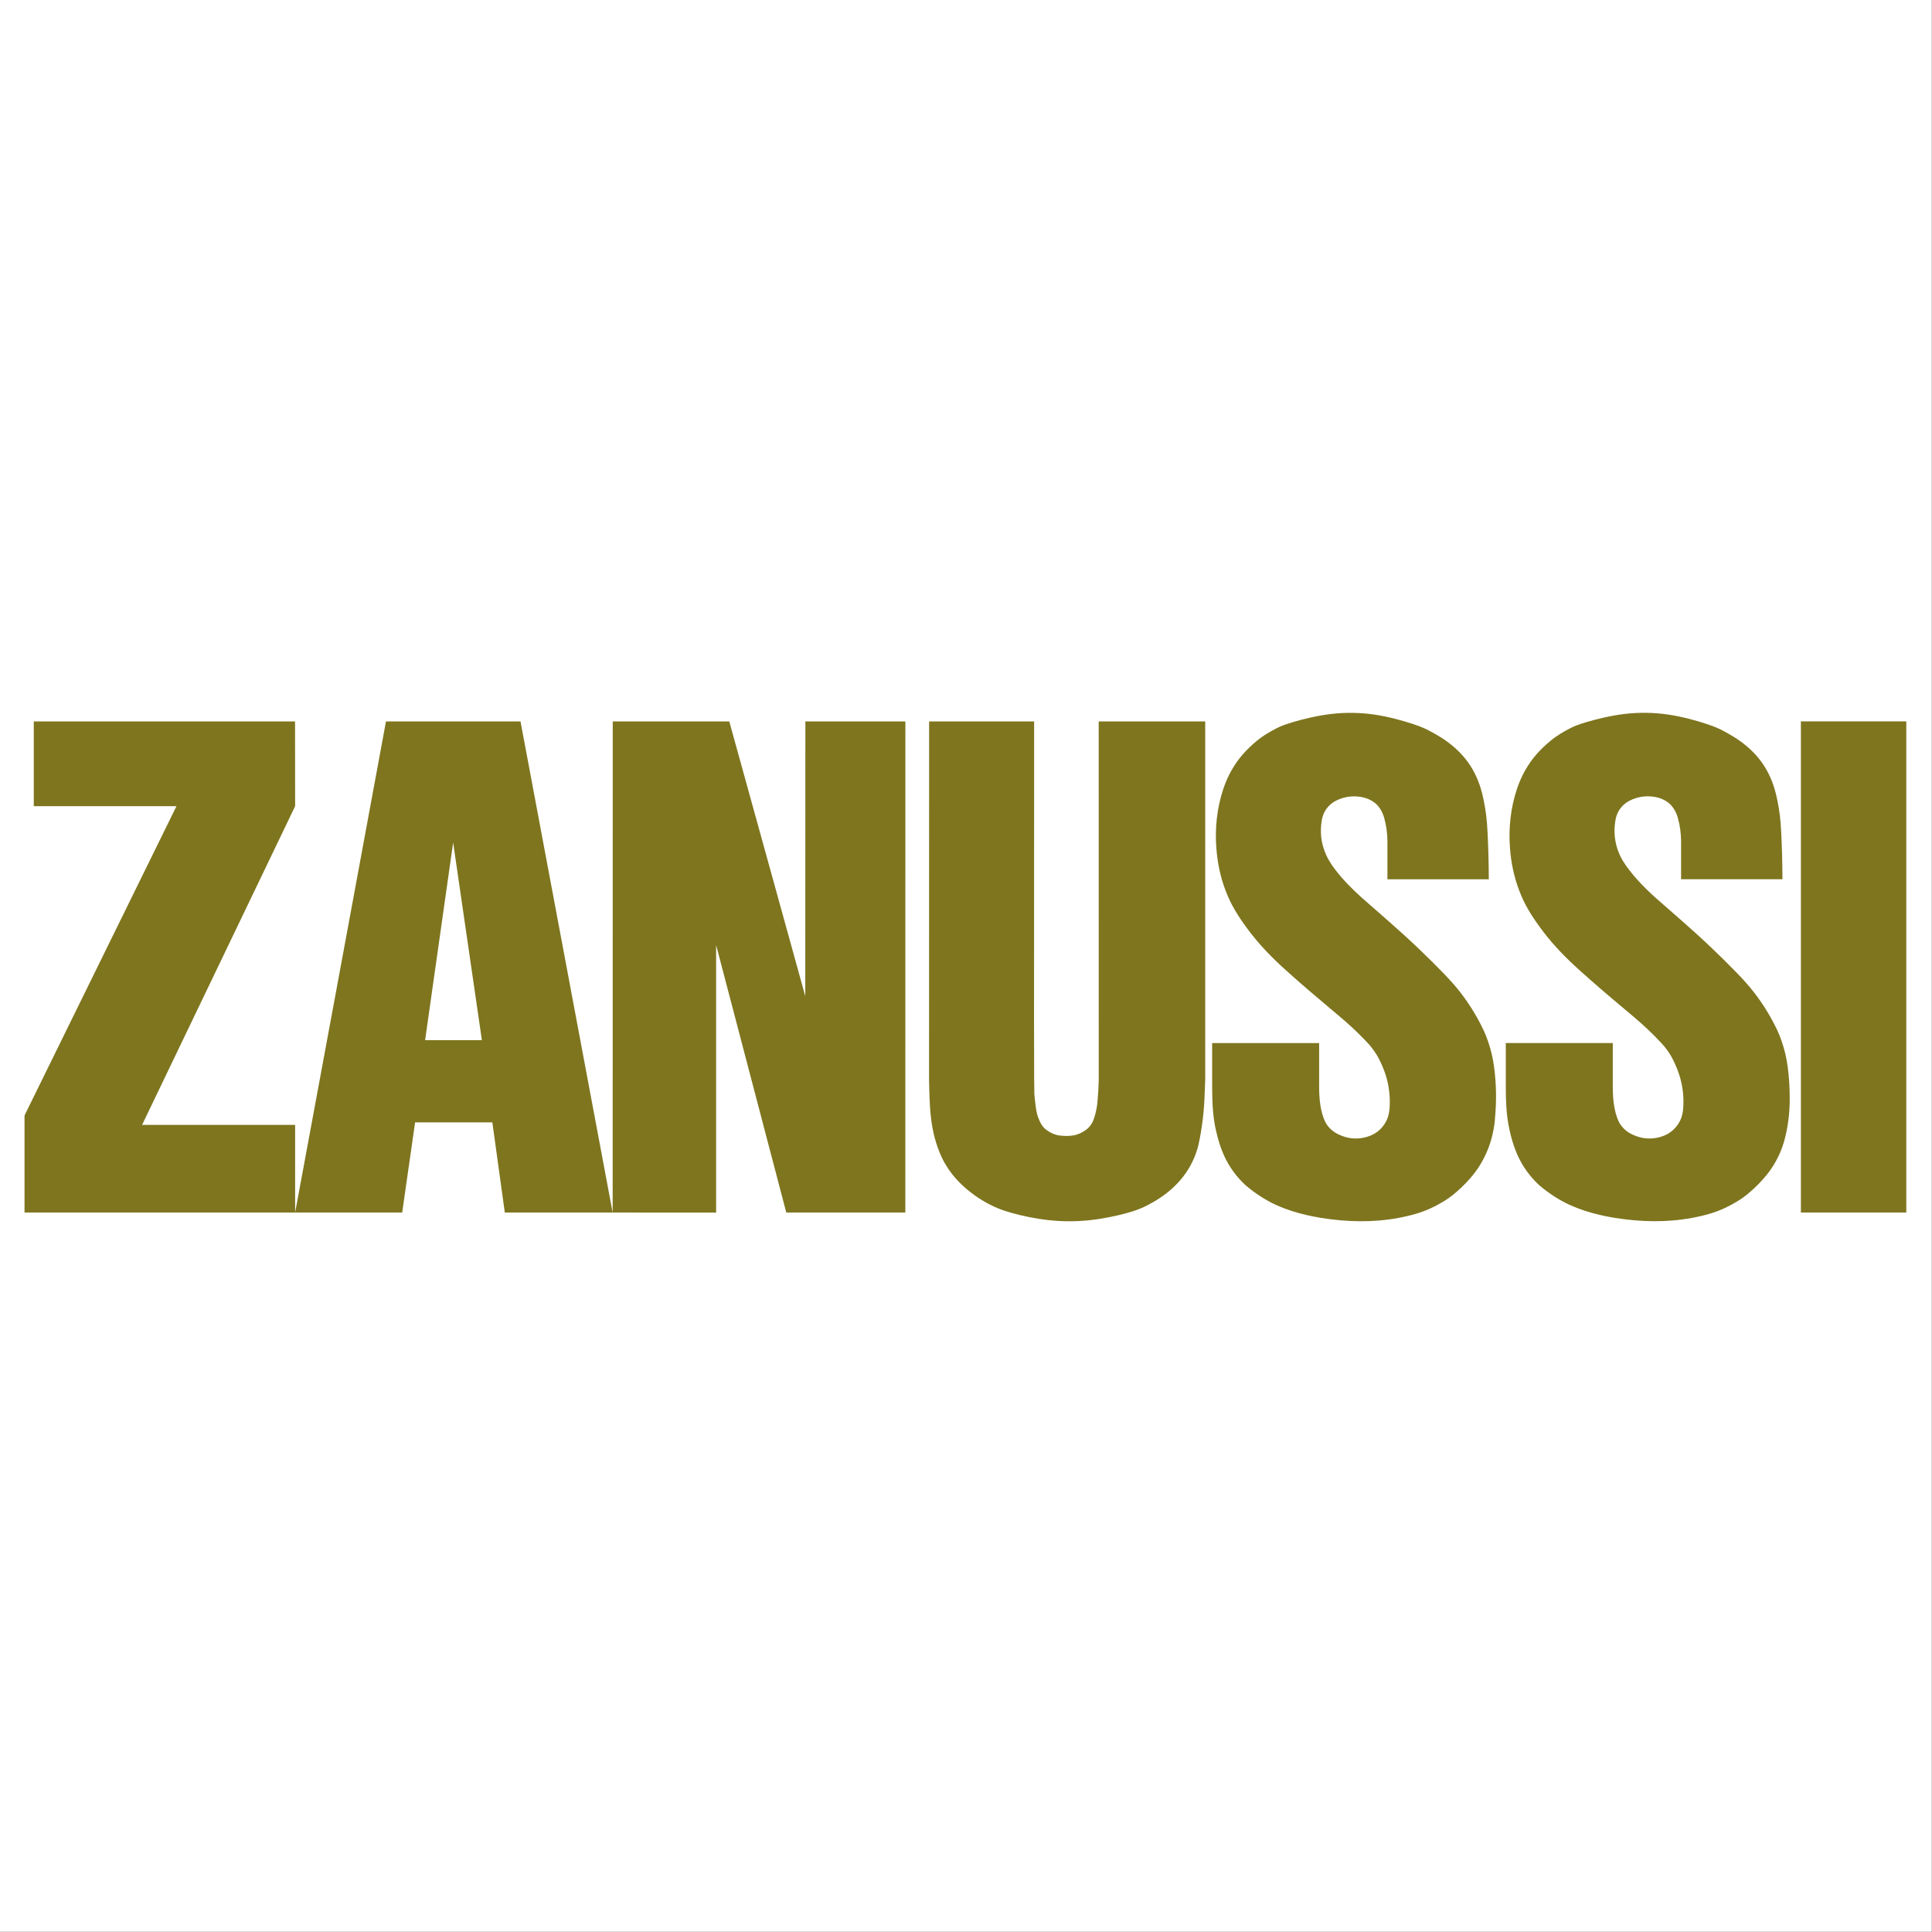 <svg xmlns="http://www.w3.org/2000/svg" xmlns:xlink="http://www.w3.org/1999/xlink" width="2500" height="2500" viewBox="0,0,256,256"><rect x="0" y="0" width="256" height="256" fill="#333333" stroke="none"/><g fill="none" fill-rule="evenodd" stroke="none" stroke-width="1" stroke-linecap="butt" stroke-linejoin="miter" stroke-miterlimit="10" stroke-dasharray="" stroke-dashoffset="0" font-family="none" font-weight="none" font-size="none" text-anchor="none" style="mix-blend-mode: normal"><g transform="scale(1.328,1.328)"><g><path d="M0,0h192.756v192.756h-192.756z" fill="#ffffff"></path><path d="M29.44,71.982h-26.068v8.458h14.236l-15.161,30.86v9.685h27v-8.744h-15.271l15.271,-31.8zM49.125,111.986l1.244,8.998h10.76l-9.194,-49.002h-13.423c-3.014,16.335 -6.036,32.669 -9.065,49.002h10.682l1.289,-8.998zM42.417,103.781l2.798,-19.714l2.866,19.714zM90.337,71.982l-0.006,49.002h-11.878l-7.001,-26.691v26.698l-10.322,-0.007l0.009,-49.002h11.627l7.583,27.419l0.009,-27.419zM116.951,118.587c0.412,-0.373 0.811,-0.797 1.16,-1.258c0.349,-0.461 0.652,-0.959 0.898,-1.482c0.246,-0.524 0.439,-1.072 0.576,-1.635c0.351,-1.622 0.554,-3.272 0.607,-4.931l0.062,-1.529v-35.77h-10.627l0.004,35.77c-0.019,0.791 -0.067,1.581 -0.145,2.369c-0.027,0.232 -0.066,0.463 -0.117,0.691c-0.044,0.215 -0.098,0.429 -0.162,0.639c-0.15,0.478 -0.326,0.844 -0.754,1.211c-0.35,0.283 -0.857,0.542 -1.316,0.621c-0.504,0.094 -1.045,0.069 -1.584,-0.01c-0.27,-0.063 -0.53,-0.161 -0.773,-0.293c-0.238,-0.126 -0.455,-0.29 -0.641,-0.485c-0.34,-0.392 -0.502,-0.83 -0.639,-1.26c-0.072,-0.262 -0.124,-0.53 -0.156,-0.8c-0.049,-0.348 -0.1,-0.813 -0.137,-1.28c-0.014,-0.468 -0.029,-0.936 -0.033,-7.131c-0.004,-6.196 0.004,-18.118 0.01,-30.042h-10.478l-0.007,35.77c0.066,2.582 0.045,5.144 1.306,7.813c0.457,0.921 1.064,1.759 1.797,2.481c0.892,0.881 1.917,1.617 3.037,2.181c0.569,0.287 1.16,0.532 2.129,0.803c0.969,0.271 2.312,0.565 3.676,0.714c1.361,0.148 2.74,0.149 4.104,0.002c1.363,-0.146 2.707,-0.443 3.627,-0.693c0.92,-0.25 1.416,-0.454 1.896,-0.688c0.48,-0.234 0.949,-0.496 1.395,-0.79c0.445,-0.292 0.873,-0.614 1.285,-0.988zM125.32,73.989c-0.4,0.334 -0.881,0.782 -1.311,1.274c-0.432,0.493 -0.809,1.032 -1.131,1.601c-0.322,0.569 -0.586,1.171 -0.803,1.806c-0.66,1.958 -0.875,4.044 -0.699,6.071c0.107,1.347 0.385,2.741 0.9,4.093c0.248,0.656 0.543,1.295 0.945,1.981c0.4,0.687 0.906,1.42 1.449,2.127c1.066,1.402 2.275,2.648 3.686,3.911c0.693,0.627 1.43,1.273 2.174,1.912c0.742,0.639 1.492,1.271 2.201,1.867c0.711,0.596 1.383,1.156 2.027,1.746c0.645,0.59 1.266,1.208 1.859,1.85c0.17,0.201 0.33,0.41 0.484,0.625c0.152,0.215 0.299,0.436 0.498,0.822c0.199,0.386 0.451,0.939 0.639,1.513c0.189,0.574 0.314,1.169 0.381,1.771c0.064,0.603 0.068,1.211 0.025,1.682c-0.045,0.471 -0.135,0.803 -0.277,1.111c-0.143,0.31 -0.336,0.594 -0.57,0.843c-0.234,0.246 -0.51,0.456 -0.852,0.624c-0.684,0.335 -1.602,0.482 -2.426,0.302c-0.388,-0.085 -0.762,-0.222 -1.113,-0.409c-0.501,-0.264 -0.912,-0.672 -1.178,-1.172c-0.488,-1.044 -0.592,-2.228 -0.607,-3.368v-4.499h-10.676c0,1.514 -0.004,3.027 0.002,4.541c0.002,0.277 0.004,0.557 0.016,0.975c0.02,0.856 0.111,2.11 0.359,3.185c0.121,0.545 0.27,1.085 0.445,1.594c0.174,0.509 0.377,0.987 0.619,1.444c0.242,0.459 0.527,0.896 0.844,1.305c0.318,0.409 0.67,0.792 1.051,1.143c0.537,0.462 1.109,0.881 1.713,1.251c1.787,1.123 3.885,1.688 5.805,2.006c2.568,0.408 5.131,0.486 7.738,0.004c0.61,-0.113 1.214,-0.256 1.809,-0.43c0.537,-0.162 0.975,-0.333 1.402,-0.529c0.428,-0.197 0.844,-0.418 1.246,-0.661c0.404,-0.243 0.795,-0.507 1.348,-0.987c0.553,-0.48 1.264,-1.177 1.854,-1.968c0.59,-0.791 1.057,-1.677 1.391,-2.61c0.332,-0.934 0.531,-1.913 0.592,-2.903c0.15,-1.641 0.118,-3.293 -0.097,-4.926c-0.112,-0.889 -0.317,-1.764 -0.611,-2.61c-0.156,-0.46 -0.342,-0.909 -0.557,-1.344c-0.616,-1.258 -1.358,-2.449 -2.217,-3.555c-0.447,-0.57 -0.924,-1.115 -1.631,-1.851c-0.707,-0.736 -1.641,-1.665 -2.596,-2.572c-1.809,-1.728 -3.715,-3.348 -5.588,-5c-0.984,-0.882 -1.926,-1.84 -2.658,-2.809c-0.225,-0.285 -0.429,-0.586 -0.611,-0.9c-0.432,-0.74 -0.766,-1.711 -0.805,-2.608c-0.025,-0.439 -0.005,-0.879 0.061,-1.314c0.061,-0.371 0.145,-0.64 0.27,-0.889c0.125,-0.251 0.291,-0.479 0.49,-0.676c0.197,-0.197 0.426,-0.361 0.691,-0.497c0.858,-0.43 1.842,-0.538 2.773,-0.303c0.32,0.085 0.643,0.219 0.928,0.413c0.574,0.368 0.939,1.046 1.098,1.637c0.201,0.73 0.307,1.484 0.316,2.241v3.862h10.115c-0.002,-0.806 -0.014,-1.612 -0.037,-2.417c-0.019,-0.759 -0.048,-1.517 -0.088,-2.275c-0.062,-1.284 -0.172,-2.178 -0.395,-3.236c-0.197,-0.98 -0.512,-2.021 -1.096,-3.036c-0.279,-0.487 -0.607,-0.943 -0.979,-1.363c-0.657,-0.732 -1.417,-1.363 -2.256,-1.875c-0.359,-0.222 -0.725,-0.43 -1.1,-0.625c-0.373,-0.196 -0.754,-0.38 -1.656,-0.677c-0.898,-0.297 -2.32,-0.708 -3.775,-0.923c-1.456,-0.215 -2.934,-0.236 -4.395,-0.061c-1.457,0.175 -2.891,0.546 -3.785,0.812c-0.895,0.266 -1.25,0.428 -1.6,0.603c-0.348,0.175 -0.688,0.365 -1.018,0.571c-0.369,0.226 -0.72,0.48 -1.05,0.759zM150.246,107.776c-0.002,1.651 -0.006,3.324 0.377,4.995c0.119,0.545 0.268,1.085 0.443,1.594c0.175,0.509 0.379,0.987 0.621,1.444c0.242,0.459 0.525,0.896 0.844,1.305c0.319,0.409 0.668,0.792 1.051,1.143c0.537,0.462 1.109,0.881 1.713,1.251c1.785,1.123 3.883,1.688 5.803,2.006c2.57,0.408 5.131,0.486 7.738,0.004c0.611,-0.113 1.215,-0.256 1.811,-0.43c0.535,-0.162 0.975,-0.333 1.402,-0.529c0.428,-0.197 0.842,-0.418 1.246,-0.661c0.404,-0.243 0.795,-0.507 1.348,-0.987c0.551,-0.48 1.264,-1.177 1.854,-1.968c0.59,-0.791 1.057,-1.677 1.375,-2.61c0.318,-0.933 0.488,-1.914 0.582,-2.684c0.096,-0.768 0.115,-1.324 0.119,-1.88c0.005,-0.556 -0.009,-1.112 -0.041,-1.667c-0.031,-0.535 -0.082,-1.068 -0.152,-1.599c-0.111,-0.889 -0.315,-1.764 -0.609,-2.61c-0.157,-0.46 -0.344,-0.909 -0.559,-1.344c-0.615,-1.258 -1.358,-2.449 -2.217,-3.555c-0.51,-0.645 -1.054,-1.263 -1.629,-1.851c-0.847,-0.876 -1.713,-1.734 -2.598,-2.572c-1.807,-1.728 -3.713,-3.348 -5.588,-5c-1.266,-1.134 -2.459,-2.407 -3.238,-3.651c-0.742,-1.22 -1.011,-2.669 -0.756,-4.074c0.041,-0.276 0.125,-0.546 0.252,-0.795c0.125,-0.251 0.291,-0.479 0.488,-0.676c0.204,-0.2 0.438,-0.368 0.693,-0.497c0.858,-0.43 1.842,-0.538 2.773,-0.303c0.32,0.085 0.643,0.219 0.928,0.413c0.574,0.368 0.939,1.046 1.096,1.637c0.227,0.821 0.299,1.492 0.318,2.241v3.862h10.113c-0.002,-0.806 -0.014,-1.612 -0.035,-2.418c-0.02,-0.758 -0.049,-1.516 -0.088,-2.274c-0.064,-1.286 -0.172,-2.178 -0.395,-3.236c-0.199,-0.98 -0.512,-2.021 -1.096,-3.036c-0.279,-0.486 -0.607,-0.943 -0.979,-1.363c-0.657,-0.732 -1.418,-1.363 -2.258,-1.875c-0.357,-0.222 -0.725,-0.43 -1.098,-0.625c-0.375,-0.196 -0.754,-0.38 -1.654,-0.677c-0.902,-0.297 -2.324,-0.708 -3.775,-0.923c-1.456,-0.215 -2.934,-0.236 -4.396,-0.061c-1.459,0.175 -2.891,0.546 -3.785,0.812c-0.895,0.266 -1.25,0.428 -1.6,0.603c-0.348,0.175 -0.689,0.366 -1.02,0.571c-0.33,0.207 -0.65,0.429 -1.049,0.764c-0.402,0.334 -0.883,0.782 -1.314,1.274c-0.43,0.493 -0.807,1.032 -1.129,1.601c-0.322,0.569 -0.586,1.171 -0.803,1.806c-0.66,1.958 -0.875,4.044 -0.701,6.071c0.107,1.347 0.387,2.741 0.902,4.093c0.248,0.656 0.543,1.295 0.943,1.981c0.402,0.687 0.91,1.42 1.449,2.127c1.068,1.402 2.275,2.648 3.686,3.911c0.693,0.627 1.432,1.273 2.174,1.912c0.742,0.639 1.494,1.271 2.203,1.867c0.709,0.596 1.383,1.156 2.025,1.747c0.645,0.59 1.262,1.211 1.648,1.627c0.389,0.416 0.545,0.629 0.697,0.845c0.154,0.217 0.299,0.438 0.496,0.824c0.199,0.387 0.449,0.939 0.639,1.513c0.364,1.112 0.503,2.286 0.406,3.453c-0.043,0.471 -0.133,0.803 -0.275,1.111c-0.287,0.624 -0.774,1.134 -1.384,1.45c-0.764,0.377 -1.631,0.488 -2.465,0.318c-0.388,-0.085 -0.762,-0.223 -1.113,-0.409c-0.261,-0.136 -0.499,-0.313 -0.703,-0.525c-0.188,-0.193 -0.348,-0.41 -0.475,-0.647c-0.488,-1.044 -0.59,-2.228 -0.605,-3.368v-4.499h-10.676v3.703zM190.205,71.977h-10.516v49.008h10.516z" fill="#7e751e"></path></g></g></g></svg>